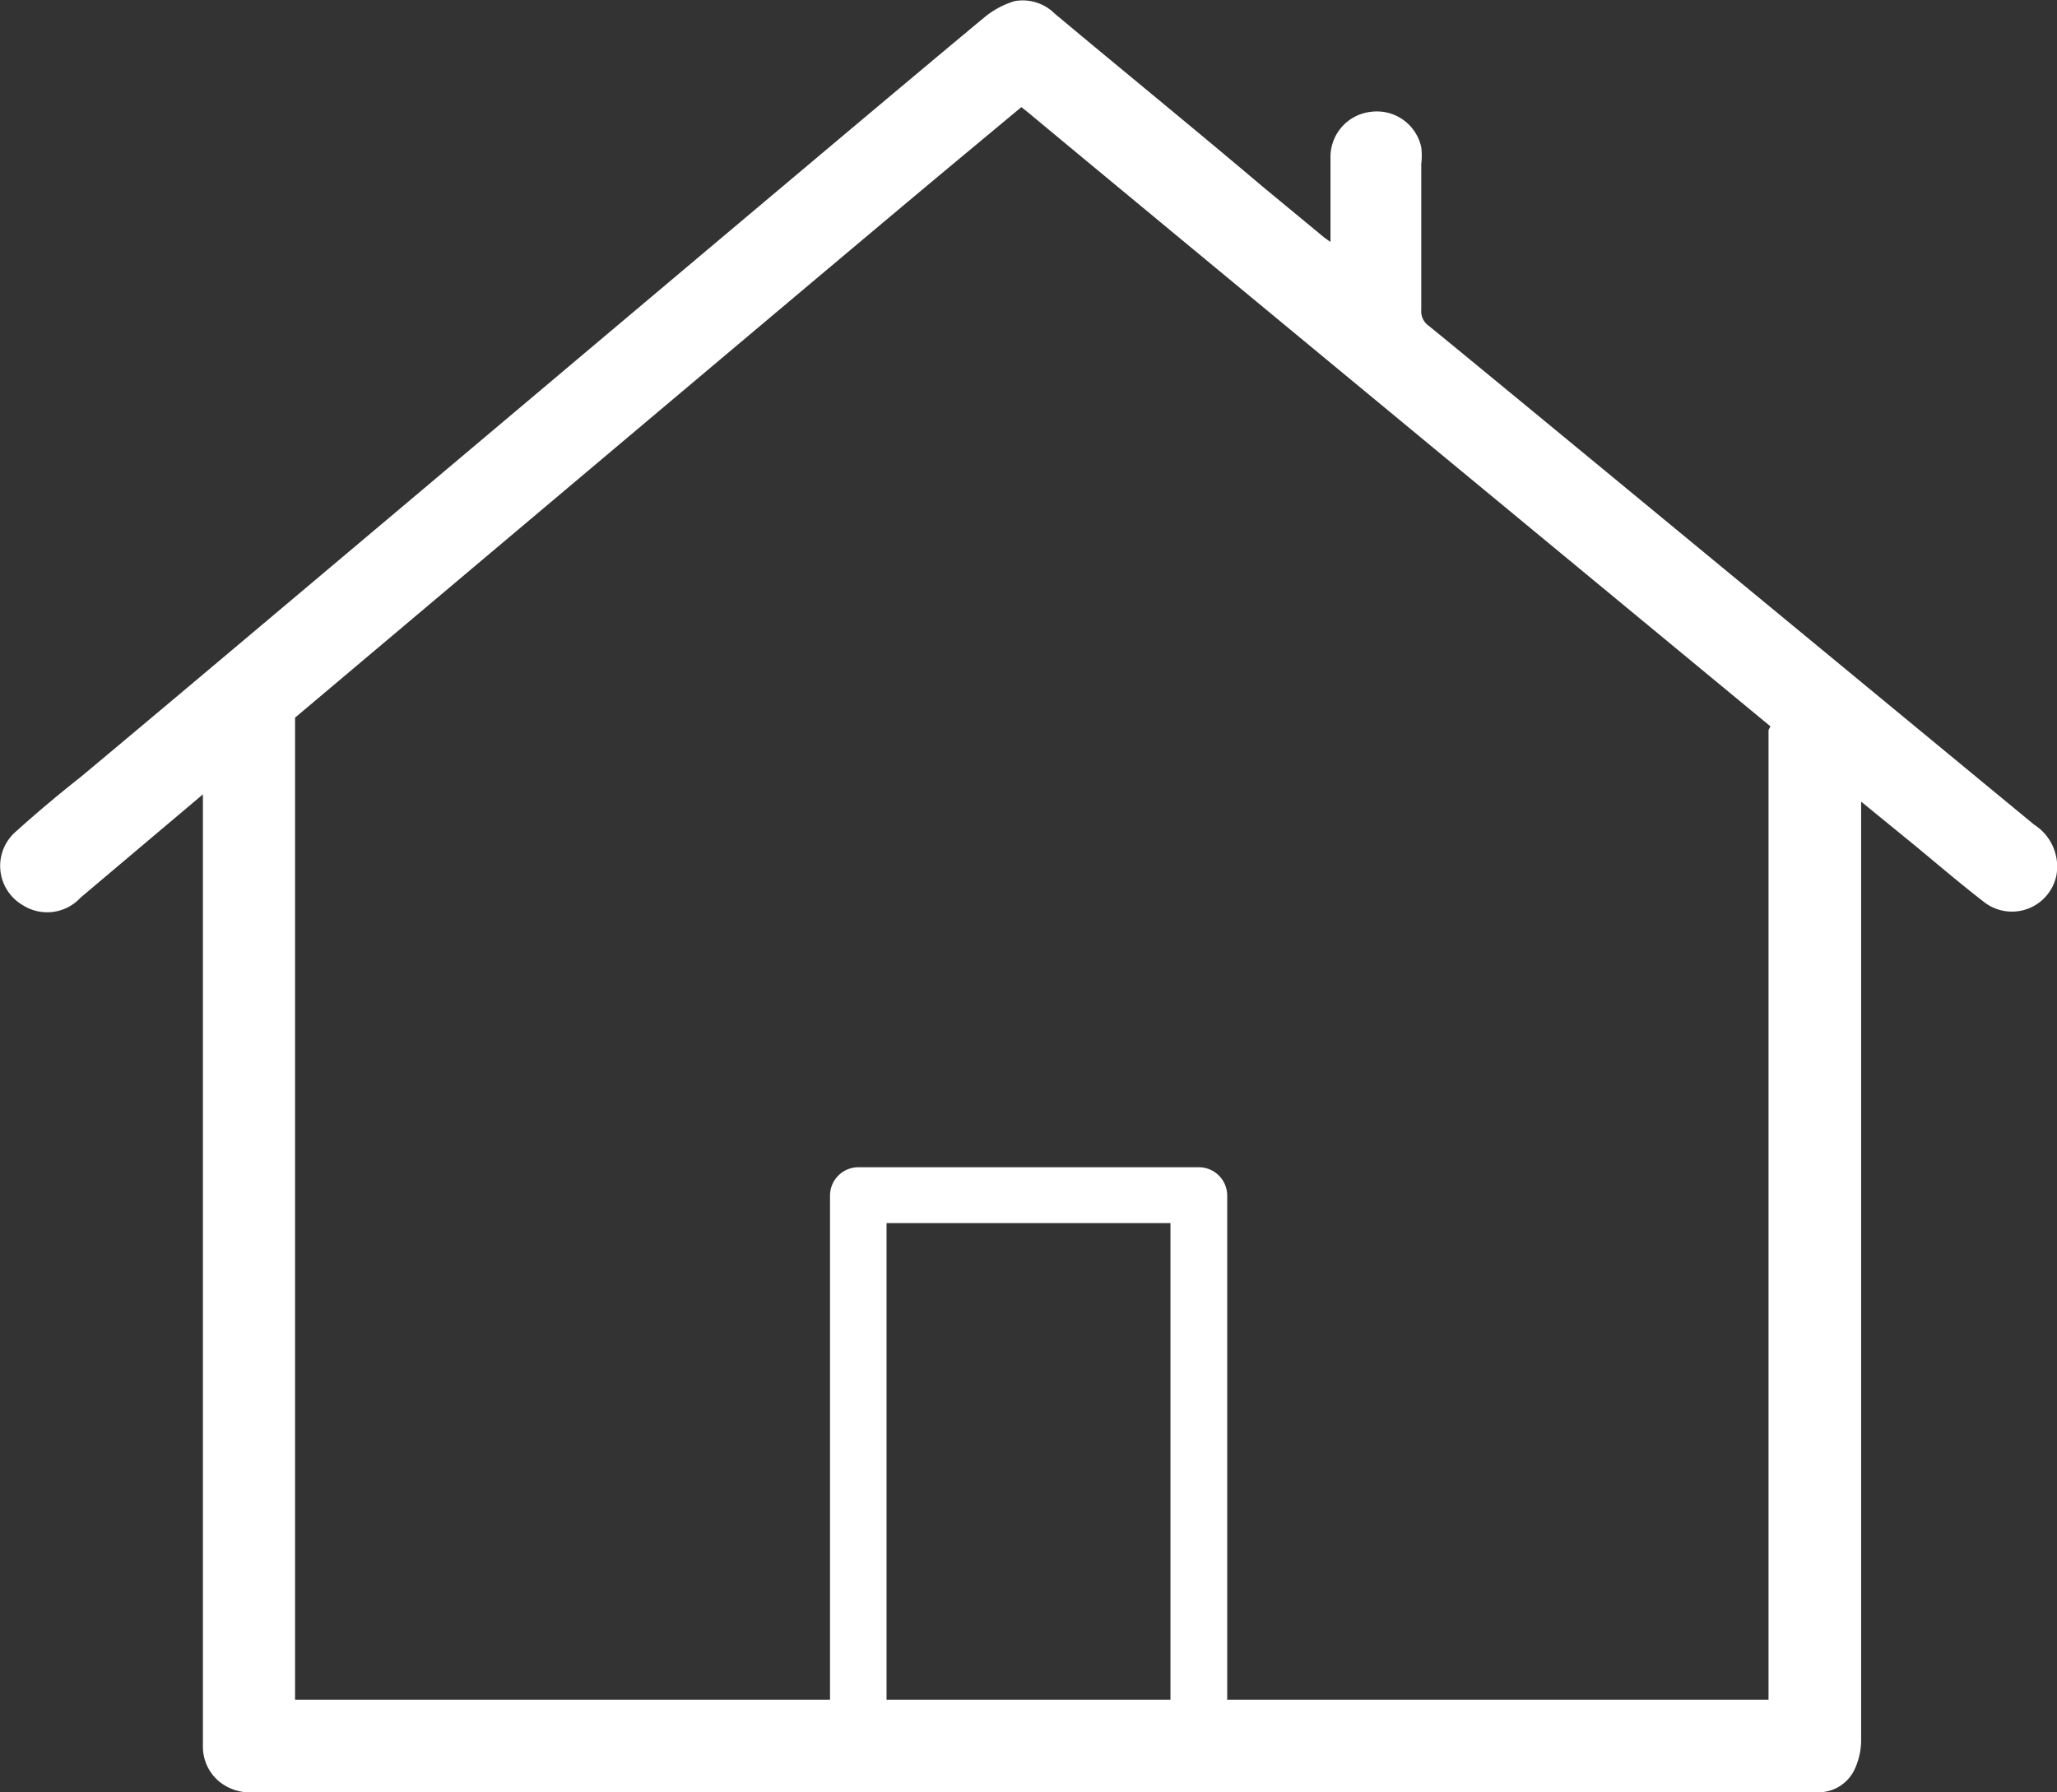 <svg xmlns="http://www.w3.org/2000/svg" viewBox="0 0 90.63 78.97"><rect x="0" y="0" width="90.63" height="78.97" fill="#333333" stroke="none"/><defs><style>.cls-1{fill:#fff;}</style></defs><g id="Layer_2" data-name="Layer 2"><g id="Layer_2-2" data-name="Layer 2"><path class="cls-1" d="M89.63,36.34c-1.51-1.24-25.18-20.78-26.7-22a.77.77,0,0,1-.31-.68c0-2.15,0-4.3,0-6.44a3,3,0,0,0,0-.73,2,2,0,0,0-2.24-1.56,2,2,0,0,0-1.76,2c0,.88,0,1.77,0,2.66v1.07c-.17-.12-.26-.18-.34-.25L55.64,8.23c-3-2.54-6.12-5.08-9.17-7.63A2,2,0,0,0,44.7.05a3.85,3.85,0,0,0-1.36.74C37.25,5.84,9.64,29.17,3.56,34.23c-1,.79-1.93,1.57-2.85,2.4A2,2,0,0,0,1,39.88a2,2,0,0,0,2.55-.33L8.94,35V76.72c0,.1,0,.2,0,.3a2,2,0,0,0,.7,1.46,2.14,2.14,0,0,0,1.51.49h69a1.76,1.76,0,0,0,1.59-1.07A3.05,3.05,0,0,0,82,76.66c0-5.89,0-31.17,0-41.34l2.45,2c1,.83,2,1.68,3,2.45a2,2,0,0,0,3.15-1.18A2.19,2.19,0,0,0,89.63,36.34ZM51.57,74.89H39.06v-21H51.57ZM77.92,32.2V74.89H54.07V52.68a1.25,1.25,0,0,0-1.25-1.25h-15a1.25,1.25,0,0,0-1.25,1.25V74.89H13v-.56c0-5.81,0-36.85,0-42.66v-.05C23.23,23,37.82,10.7,41.72,7.45L45,4.72l.28.22C49.7,8.62,67.6,23.41,78,32,78,32.05,77.92,32.12,77.92,32.2Z"/></g></g></svg>
